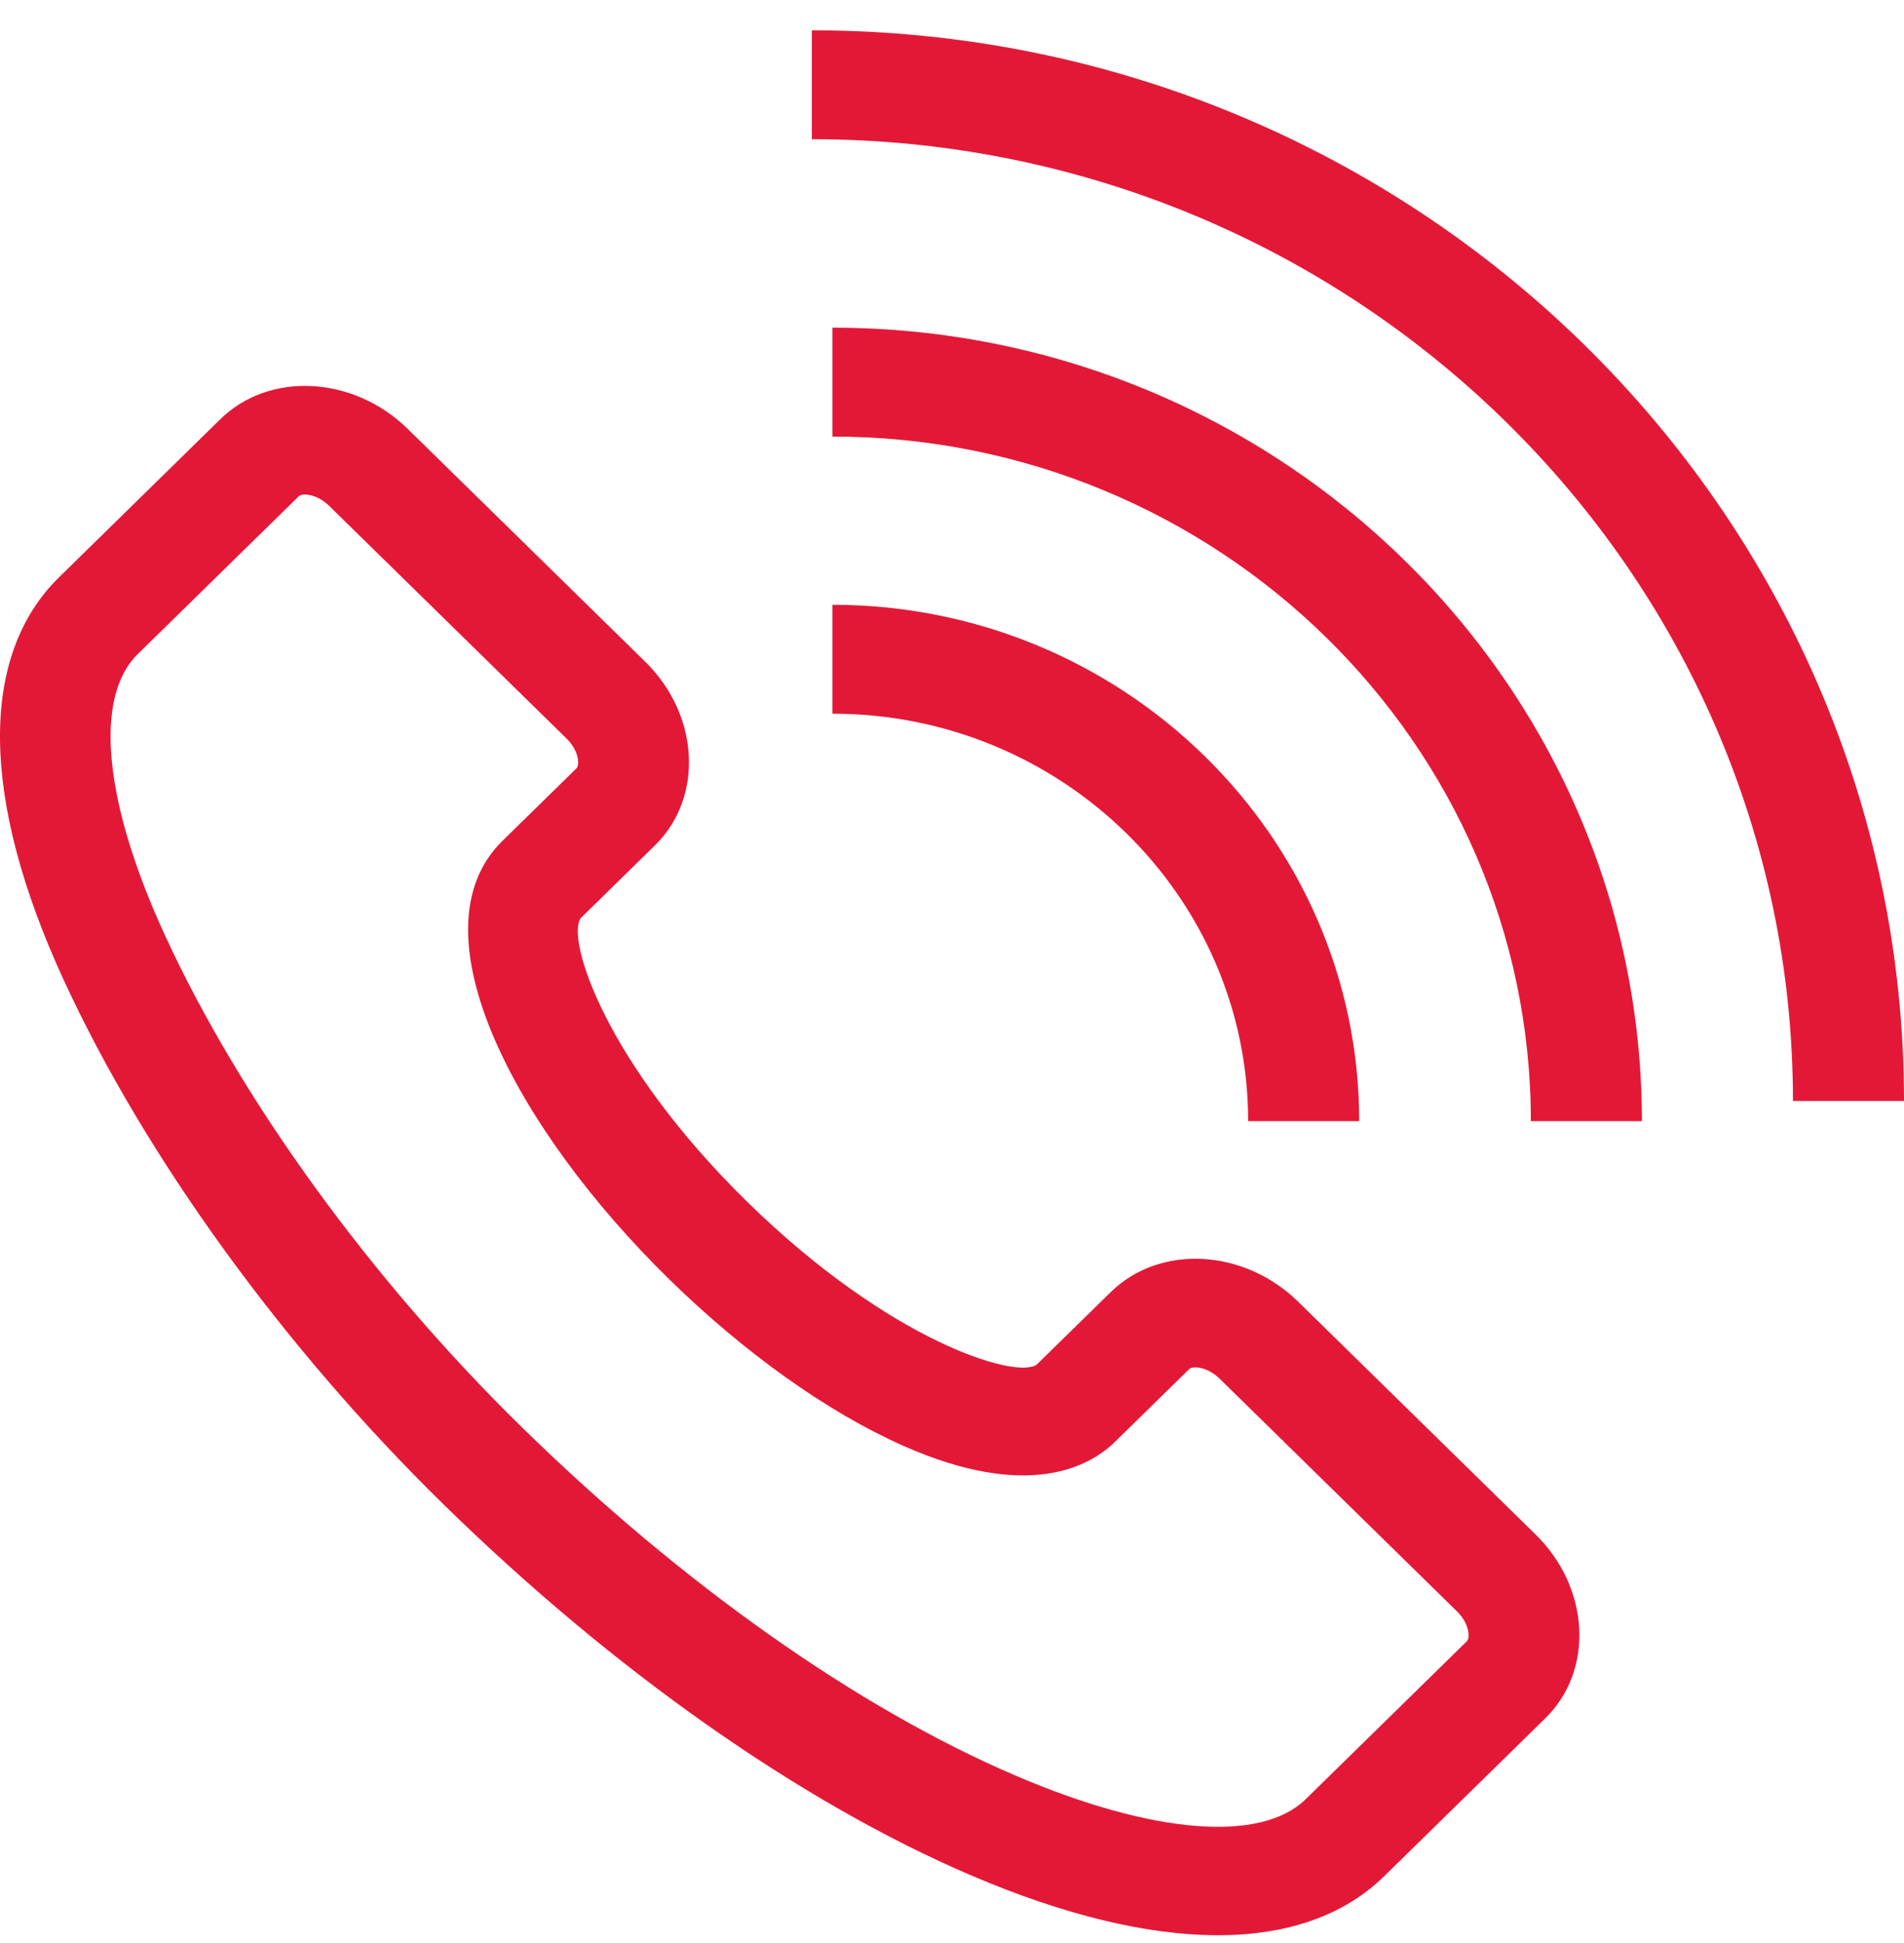 <svg width="50" height="51" viewBox="0 0 50 51" fill="none" xmlns="http://www.w3.org/2000/svg">
<path d="M1.676 25.73C3.805 30.349 7.43 35.355 11.622 39.462C16.094 43.843 21.027 47.312 25.513 49.23C27.956 50.274 30.141 50.796 31.98 50.796C33.809 50.796 35.296 50.279 36.351 49.245L40.582 45.1C41.868 43.84 41.752 41.676 40.325 40.277L34.09 34.167C32.661 32.769 30.452 32.656 29.167 33.916L27.225 35.818C26.687 36.212 23.362 35.209 19.62 31.543C15.878 27.877 14.851 24.616 15.255 24.094L17.199 22.19C18.485 20.929 18.37 18.765 16.942 17.367L10.706 11.257C9.278 9.858 7.069 9.745 5.784 11.005L1.553 15.15C-0.559 17.219 -0.516 20.976 1.676 25.73ZM3.615 17.171L7.846 13.026C7.875 12.997 7.933 12.98 8.008 12.98C8.173 12.98 8.423 13.061 8.644 13.278L14.88 19.387C15.202 19.703 15.229 20.079 15.137 20.169L13.193 22.073C10.777 24.442 13.56 29.646 17.558 33.563C19.549 35.514 21.739 37.072 23.724 37.951C26.99 39.396 28.61 38.502 29.285 37.84L31.229 35.936C31.322 35.845 31.705 35.873 32.028 36.188L38.263 42.297C38.585 42.613 38.612 42.989 38.52 43.08L34.289 47.225C33.115 48.376 30.271 48.147 26.68 46.611C22.519 44.833 17.904 41.576 13.684 37.442C9.732 33.569 6.323 28.871 4.334 24.554C2.725 21.065 2.457 18.306 3.615 17.171ZM50 28.897C50 13.402 37.134 0.796 21.32 0.796V3.654C35.526 3.654 47.084 14.978 47.084 28.897H50Z" fill="#E31837"/>
<path d="M21.861 8.601V11.459C31.974 11.459 40.201 19.52 40.201 29.428H43.117C43.117 17.944 33.582 8.601 21.861 8.601Z" fill="#E31837"/>
<path d="M32.777 29.428H35.693C35.693 21.955 29.488 15.875 21.861 15.875V18.733C27.88 18.733 32.777 23.53 32.777 29.428Z" fill="#E31837"/>
</svg>

